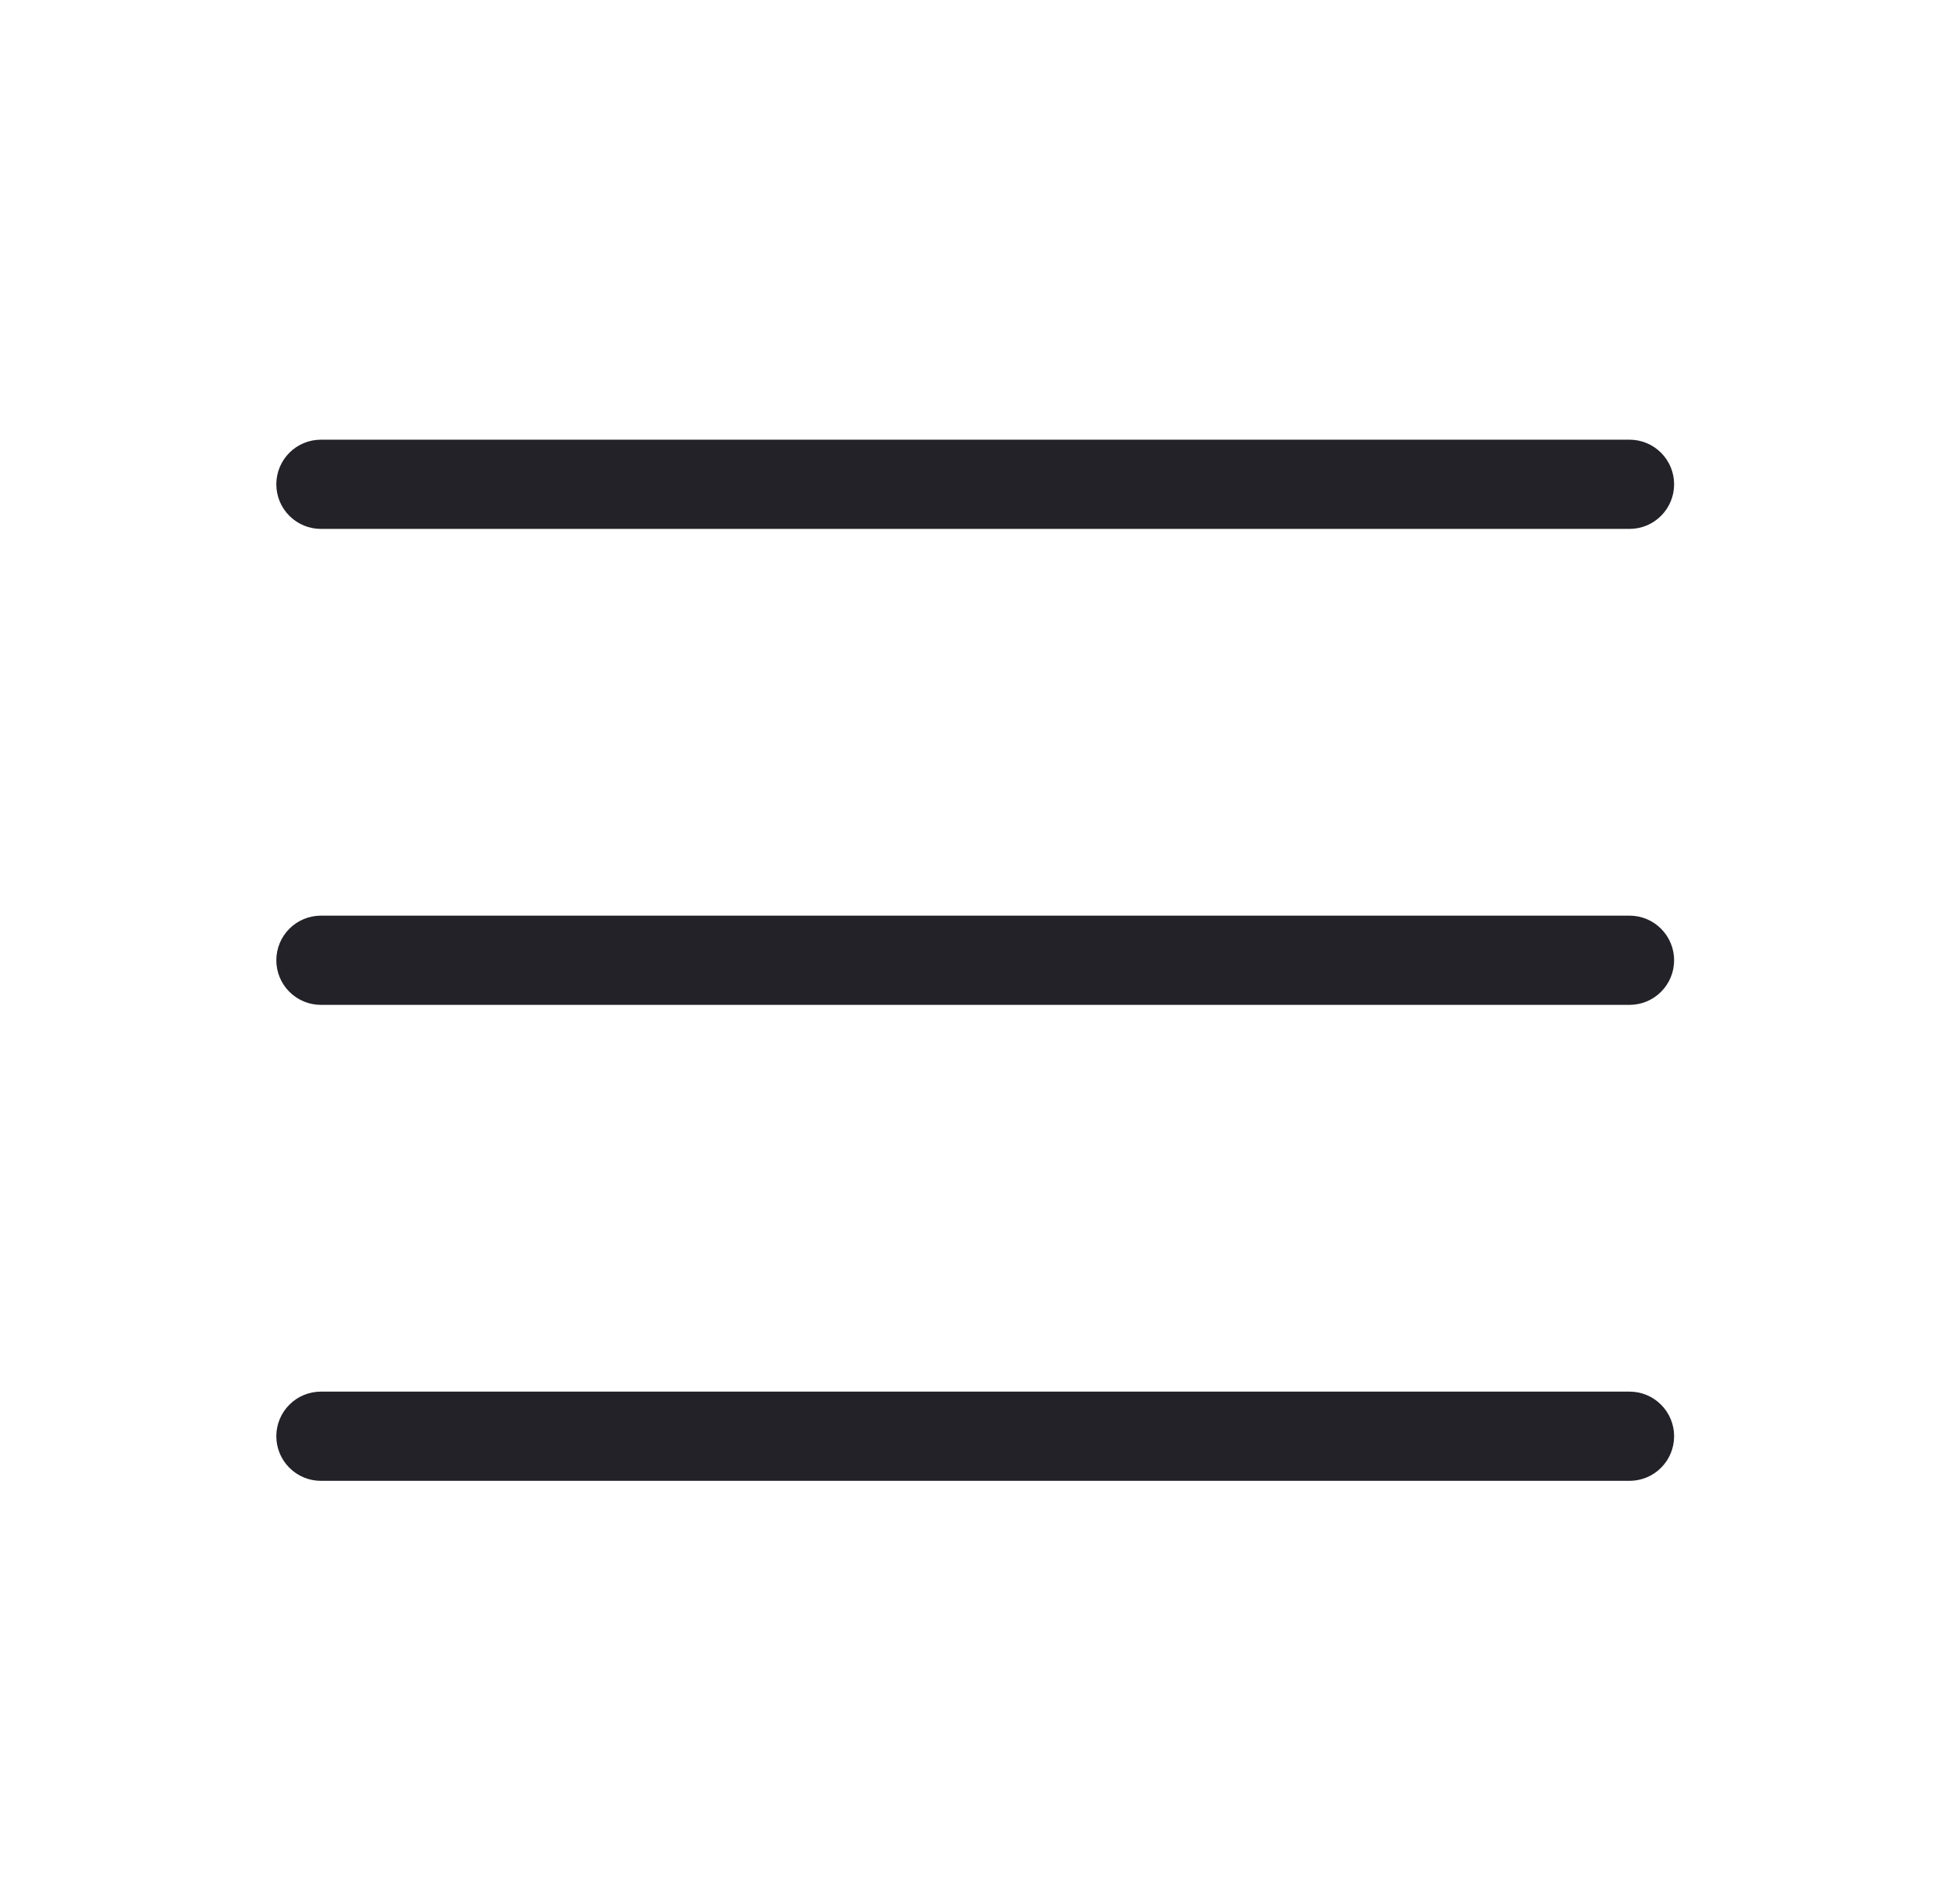 <svg width="53" height="52" viewBox="0 0 53 52" fill="none" xmlns="http://www.w3.org/2000/svg">
	<path fill-rule="evenodd" clip-rule="evenodd" d="M45.379 27.089C45.608 26.861 45.736 26.551 45.736 26.227C45.736 25.904 45.608 25.594 45.379 25.366C45.151 25.137 44.841 25.009 44.518 25.009H8.768C8.444 25.009 8.134 25.137 7.906 25.366C7.677 25.594 7.549 25.904 7.549 26.227C7.549 26.551 7.677 26.861 7.906 27.089C8.134 27.318 8.444 27.446 8.768 27.446H44.518C44.841 27.446 45.151 27.318 45.379 27.089ZM44.518 14.446H8.768C8.444 14.446 8.134 14.318 7.906 14.089C7.677 13.861 7.549 13.551 7.549 13.227C7.549 12.904 7.677 12.594 7.906 12.366C8.134 12.137 8.444 12.009 8.768 12.009H44.518C44.841 12.009 45.151 12.137 45.379 12.366C45.608 12.594 45.736 12.904 45.736 13.227C45.736 13.551 45.608 13.861 45.379 14.089C45.151 14.318 44.841 14.446 44.518 14.446ZM8.768 38.009H44.518C44.841 38.009 45.151 38.137 45.379 38.366C45.608 38.594 45.736 38.904 45.736 39.227C45.736 39.551 45.608 39.861 45.379 40.089C45.151 40.318 44.841 40.446 44.518 40.446H8.768C8.444 40.446 8.134 40.318 7.906 40.089C7.677 39.861 7.549 39.551 7.549 39.227C7.549 38.904 7.677 38.594 7.906 38.366C8.134 38.137 8.444 38.009 8.768 38.009Z" fill="#232229"/>
</svg>